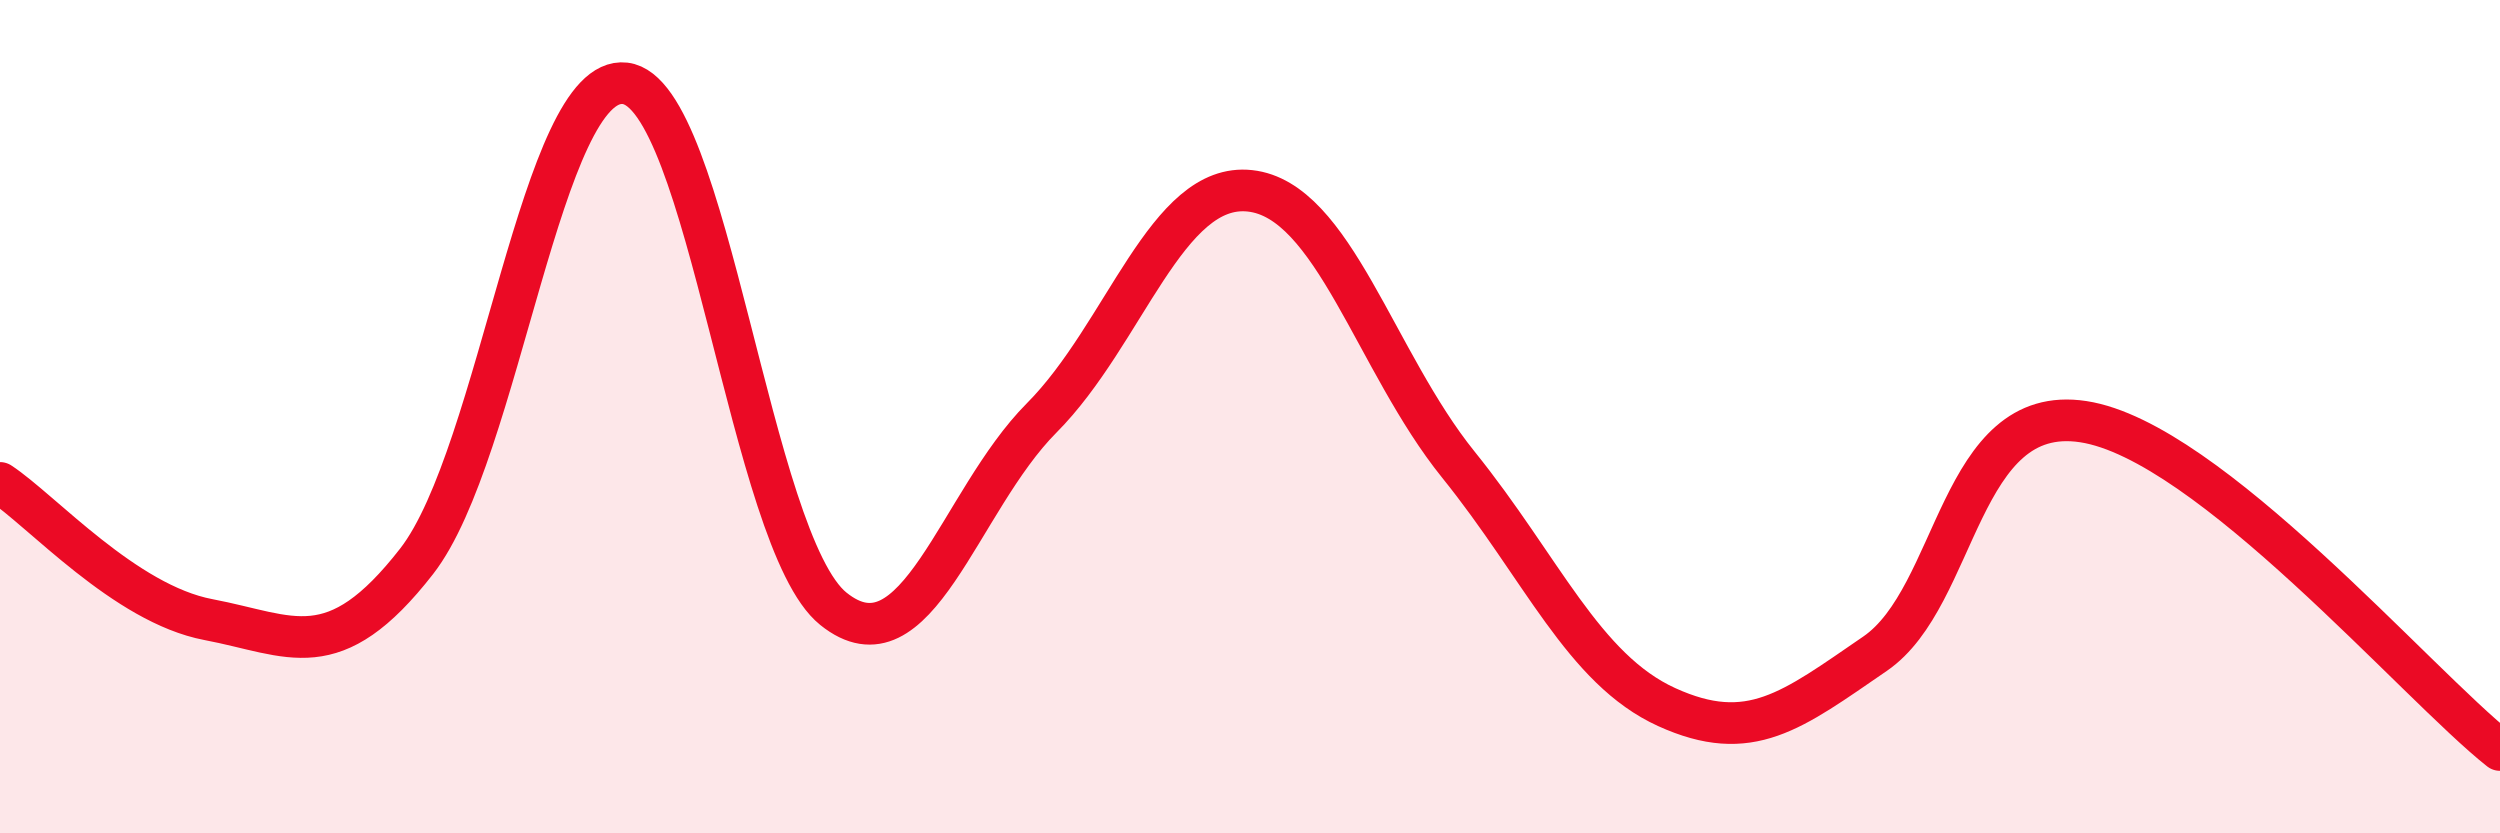 
    <svg width="60" height="20" viewBox="0 0 60 20" xmlns="http://www.w3.org/2000/svg">
      <path
        d="M 0,11.59 C 1,12.25 3,14.49 5,14.87 C 7,15.25 8,16.04 10,13.47 C 12,10.9 13,1.77 15,2 C 17,2.23 18,13 20,14.61 C 22,16.22 23,12.04 25,10.03 C 27,8.02 28,4.36 30,4.58 C 32,4.8 33,8.67 35,11.15 C 37,13.63 38,16.06 40,16.97 C 42,17.88 43,17.06 45,15.69 C 47,14.32 47,9.66 50,10.12 C 53,10.58 58,16.42 60,18L60 20L0 20Z"
        fill="#EB0A25"
        opacity="0.1"
        stroke-linecap="round"
        stroke-linejoin="round"
      />
      <path
        d="M 0,11.59 C 1,12.25 3,14.49 5,14.87 C 7,15.25 8,16.04 10,13.47 C 12,10.9 13,1.77 15,2 C 17,2.23 18,13 20,14.61 C 22,16.22 23,12.04 25,10.03 C 27,8.02 28,4.36 30,4.58 C 32,4.8 33,8.67 35,11.15 C 37,13.63 38,16.06 40,16.97 C 42,17.88 43,17.06 45,15.69 C 47,14.32 47,9.66 50,10.12 C 53,10.58 58,16.42 60,18"
        stroke="#EB0A25"
        stroke-width="1"
        fill="none"
        stroke-linecap="round"
        stroke-linejoin="round"
      />
    </svg>
  